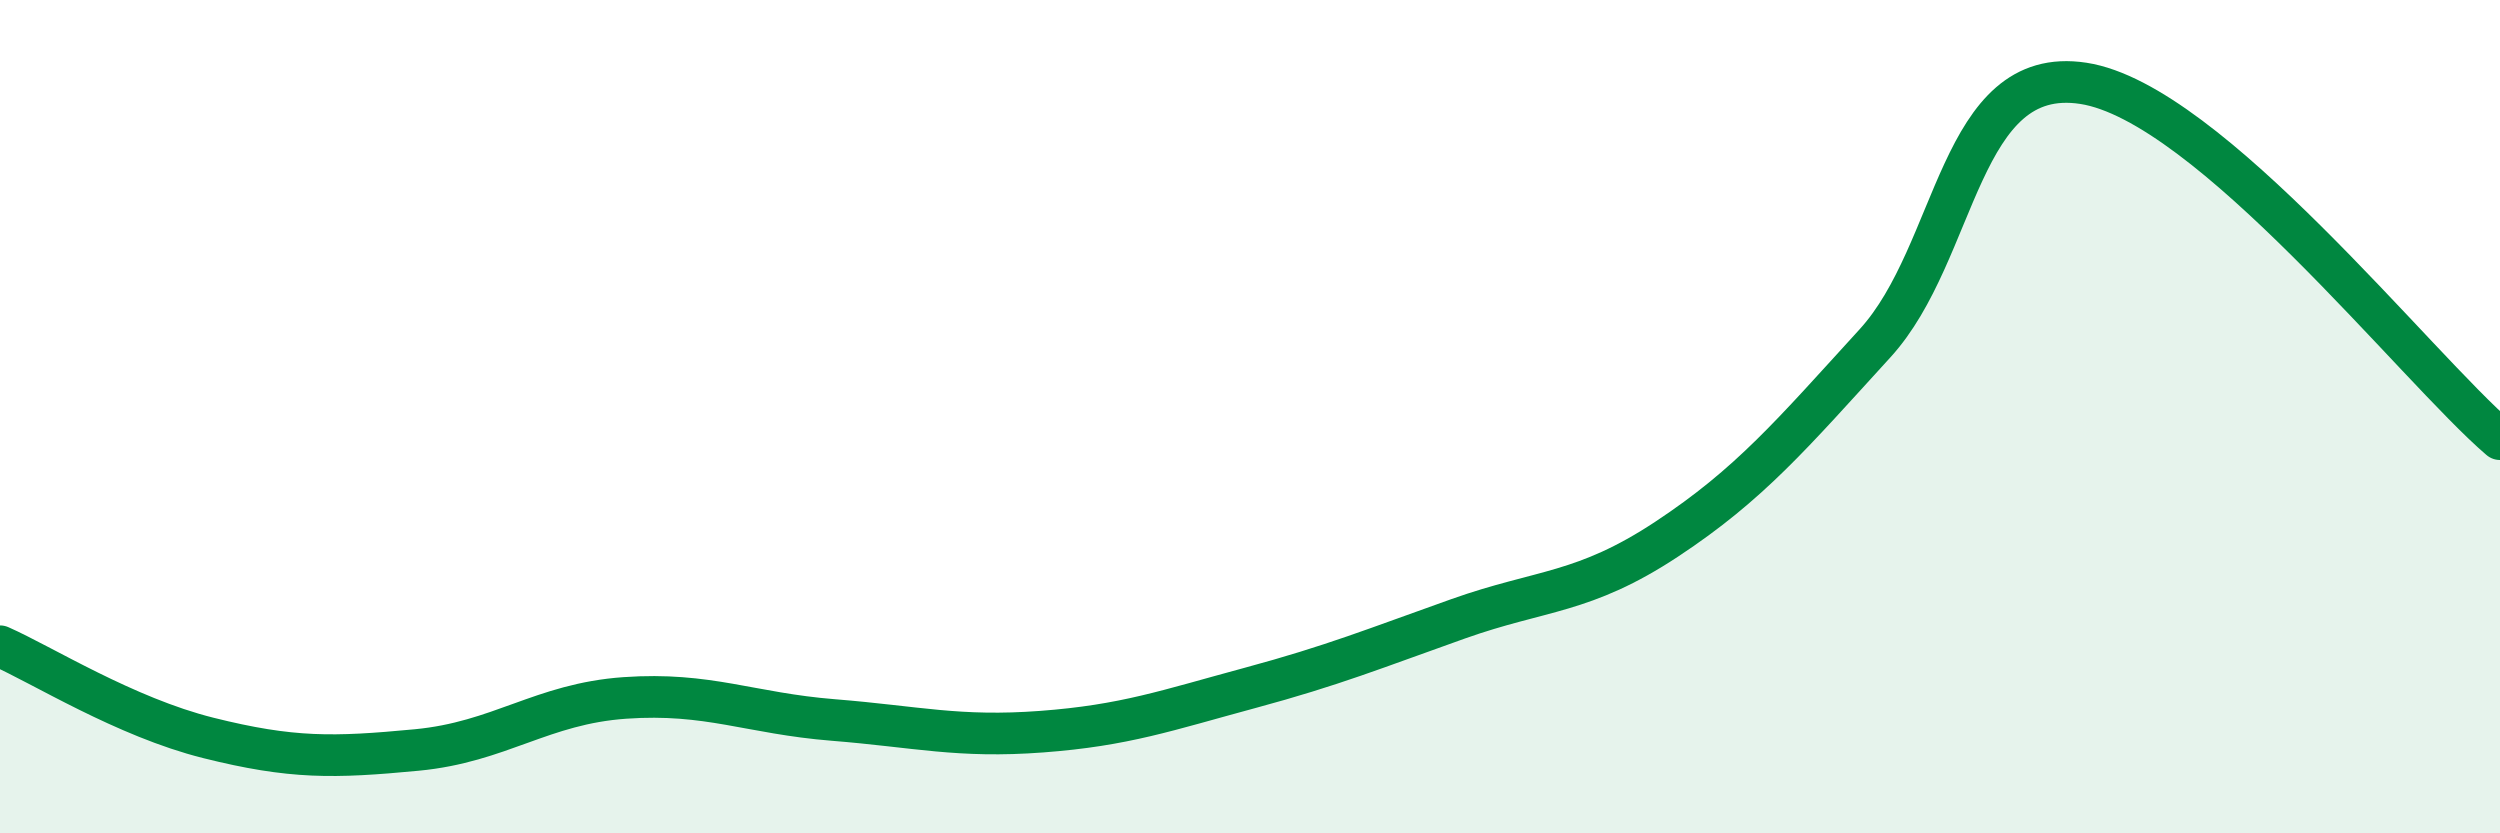 
    <svg width="60" height="20" viewBox="0 0 60 20" xmlns="http://www.w3.org/2000/svg">
      <path
        d="M 0,15.51 C 1,15.95 3,17.21 5,17.71 C 7,18.21 8,18.19 10,18 C 12,17.81 13,16.89 15,16.75 C 17,16.61 18,17.12 20,17.28 C 22,17.44 23,17.71 25,17.56 C 27,17.41 28,17.05 30,16.51 C 32,15.97 33,15.56 35,14.85 C 37,14.14 38,14.26 40,12.94 C 42,11.62 43,10.43 45,8.24 C 47,6.05 47,1.54 50,2 C 53,2.46 58,8.83 60,10.54L60 20L0 20Z"
        fill="#008740"
        opacity="0.1"
        stroke-linecap="round"
        stroke-linejoin="round"
      />
      <path
        d="M 0,15.51 C 1,15.95 3,17.21 5,17.71 C 7,18.21 8,18.19 10,18 C 12,17.81 13,16.89 15,16.75 C 17,16.61 18,17.12 20,17.28 C 22,17.44 23,17.71 25,17.56 C 27,17.41 28,17.05 30,16.51 C 32,15.97 33,15.56 35,14.85 C 37,14.14 38,14.26 40,12.94 C 42,11.62 43,10.43 45,8.24 C 47,6.05 47,1.54 50,2 C 53,2.46 58,8.83 60,10.54"
        stroke="#008740"
        stroke-width="1"
        fill="none"
        stroke-linecap="round"
        stroke-linejoin="round"
      />
    </svg>
  